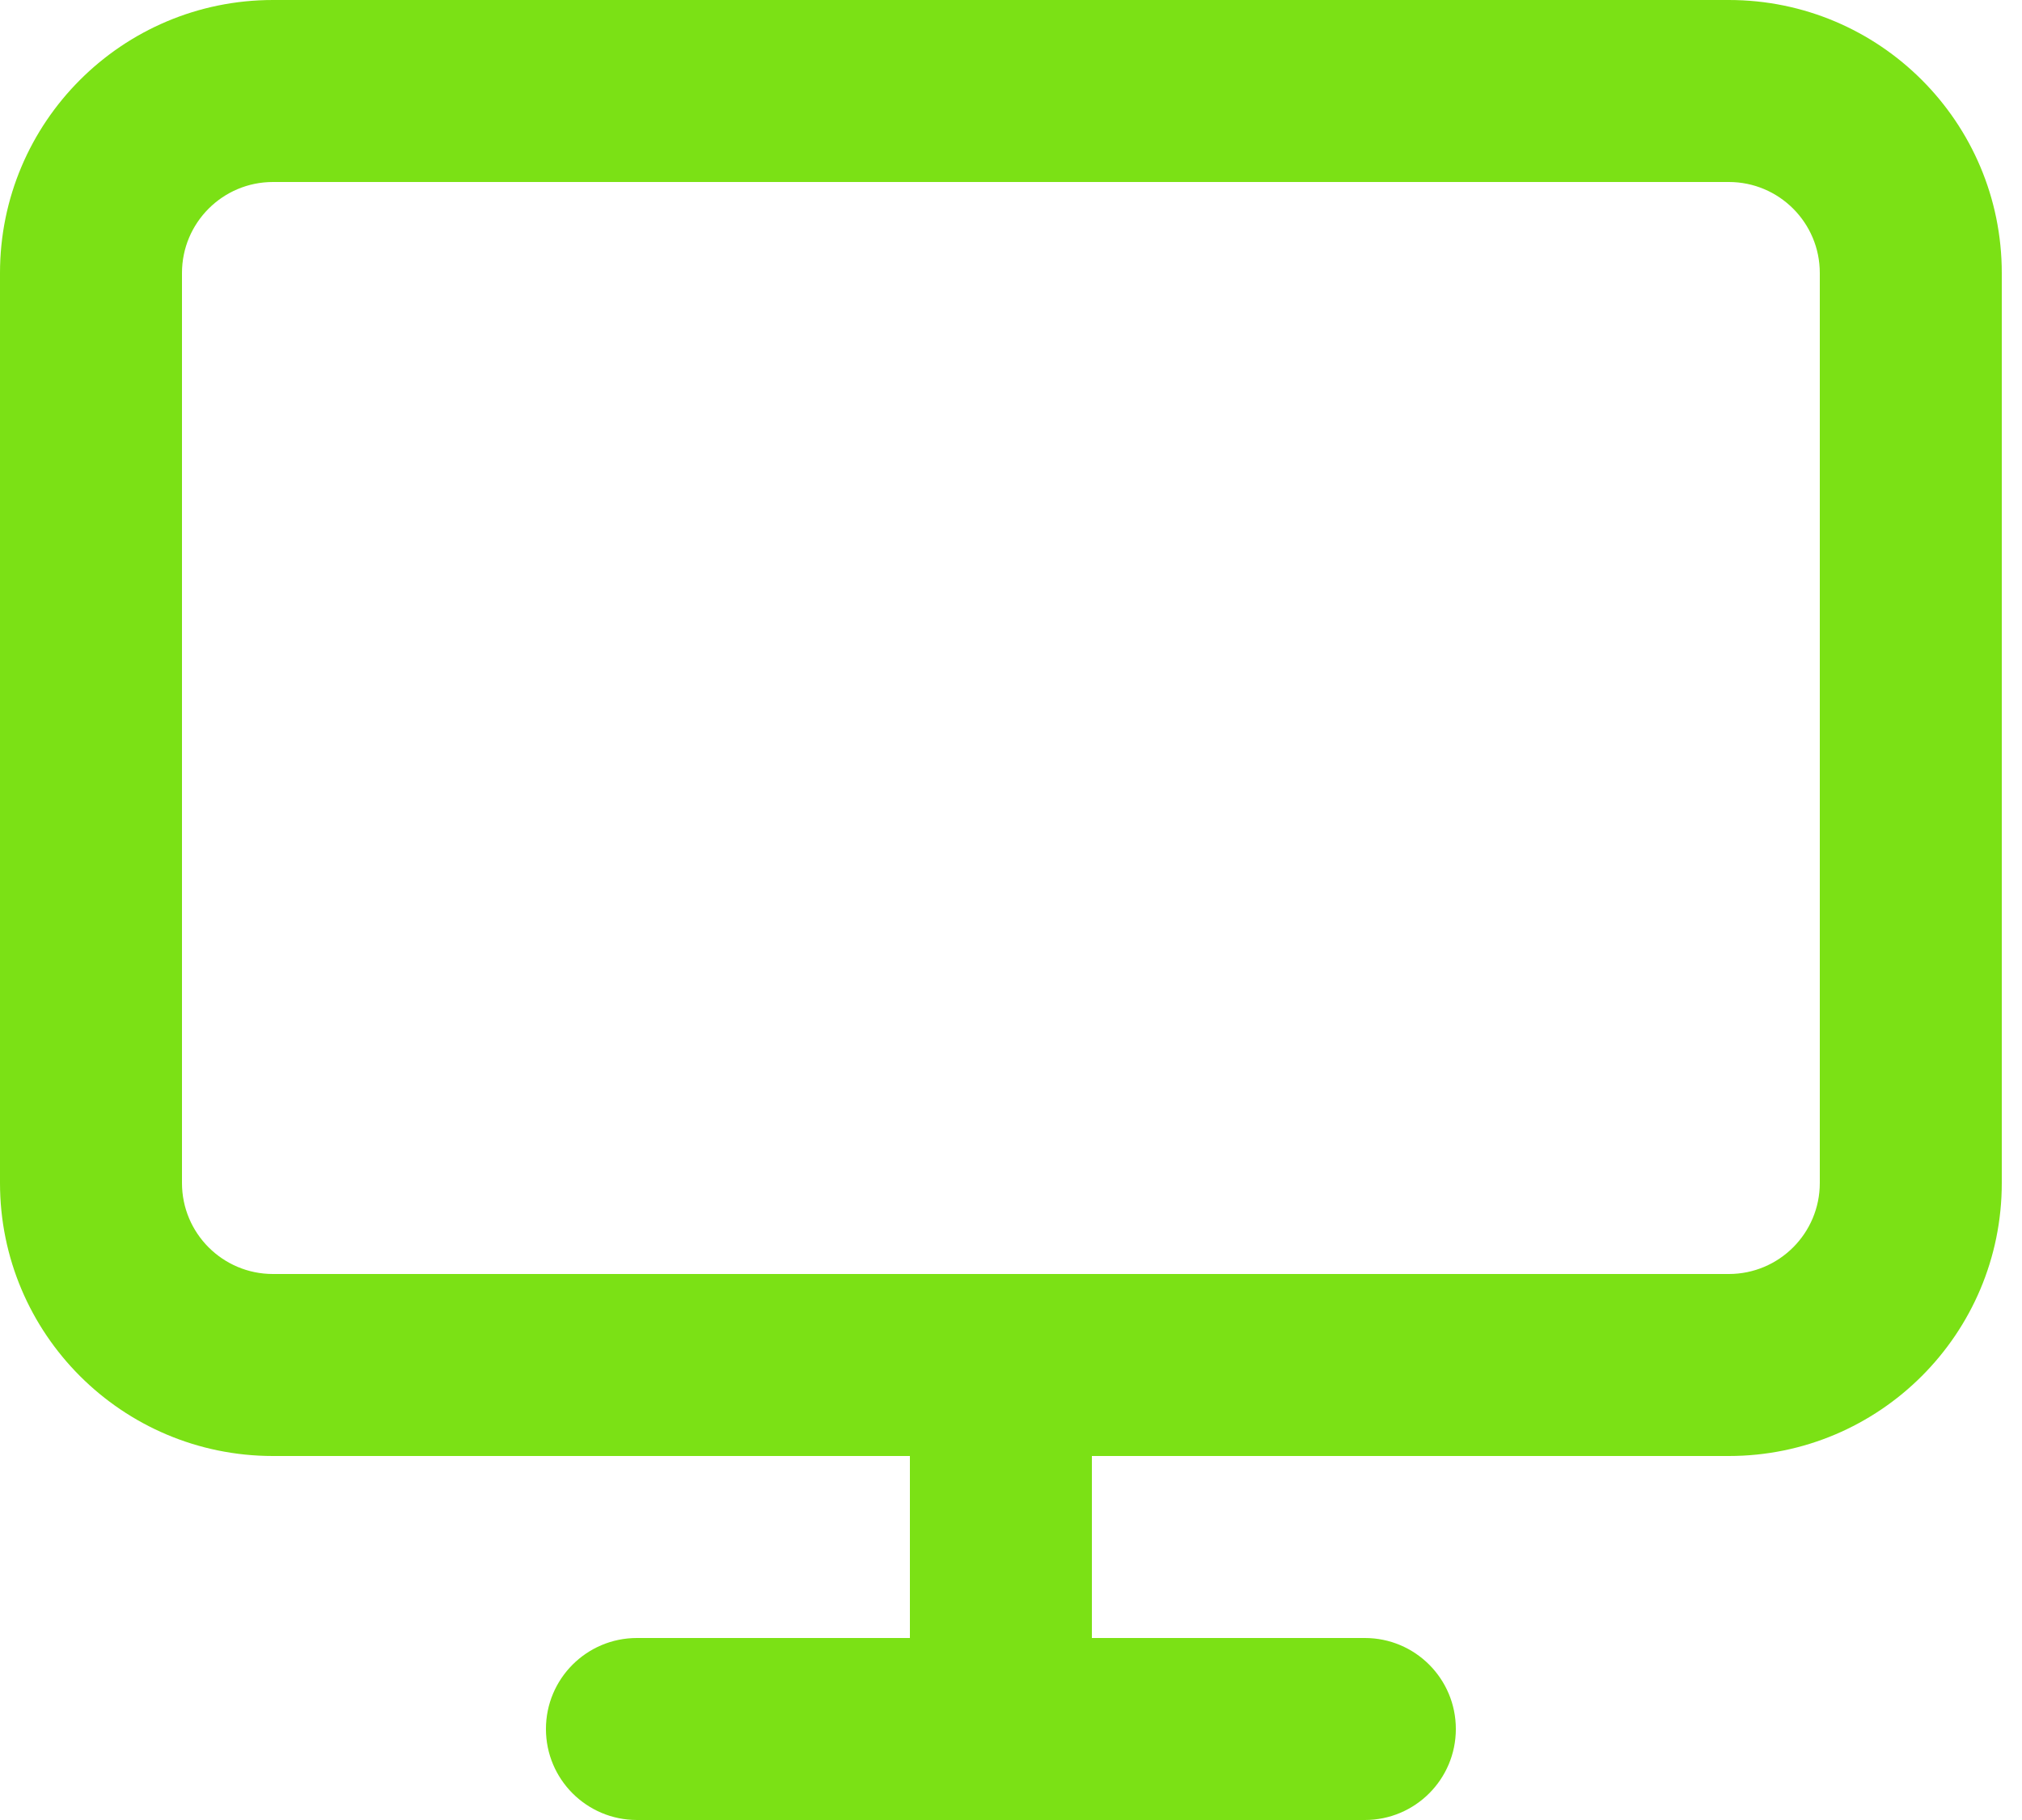 <svg width="50" height="45" viewBox="0 0 50 45" fill="none" xmlns="http://www.w3.org/2000/svg">
<path d="M45 6.75C45 5.507 43.993 4.5 42.75 4.5L6.75 4.5C5.507 4.5 4.5 5.507 4.5 6.75L4.5 29.25C4.5 30.493 5.507 31.5 6.75 31.5L42.75 31.5C43.993 31.5 45 30.493 45 29.25L45 6.75ZM49.5 29.25C49.5 32.978 46.478 36 42.75 36L6.75 36C3.022 36 0 32.978 0 29.25L0 6.75C0 3.022 3.022 0 6.75 0L42.75 0C46.478 0 49.5 3.022 49.5 6.75L49.5 29.25Z" fill="#7BE115"/>
<path d="M33.75 40.5C34.993 40.5 36 41.507 36 42.75C36 43.993 34.993 45 33.75 45L15.75 45C14.507 45 13.5 43.993 13.5 42.75C13.5 41.507 14.507 40.5 15.75 40.5L33.75 40.5Z" fill="#7BE115"/>
<path d="M22.5 42.75L22.5 33.75C22.5 32.507 23.507 31.5 24.75 31.5C25.993 31.5 27 32.507 27 33.75L27 42.75C27 43.993 25.993 45 24.75 45C23.507 45 22.5 43.993 22.5 42.75Z" fill="#7BE115"/>
</svg>
